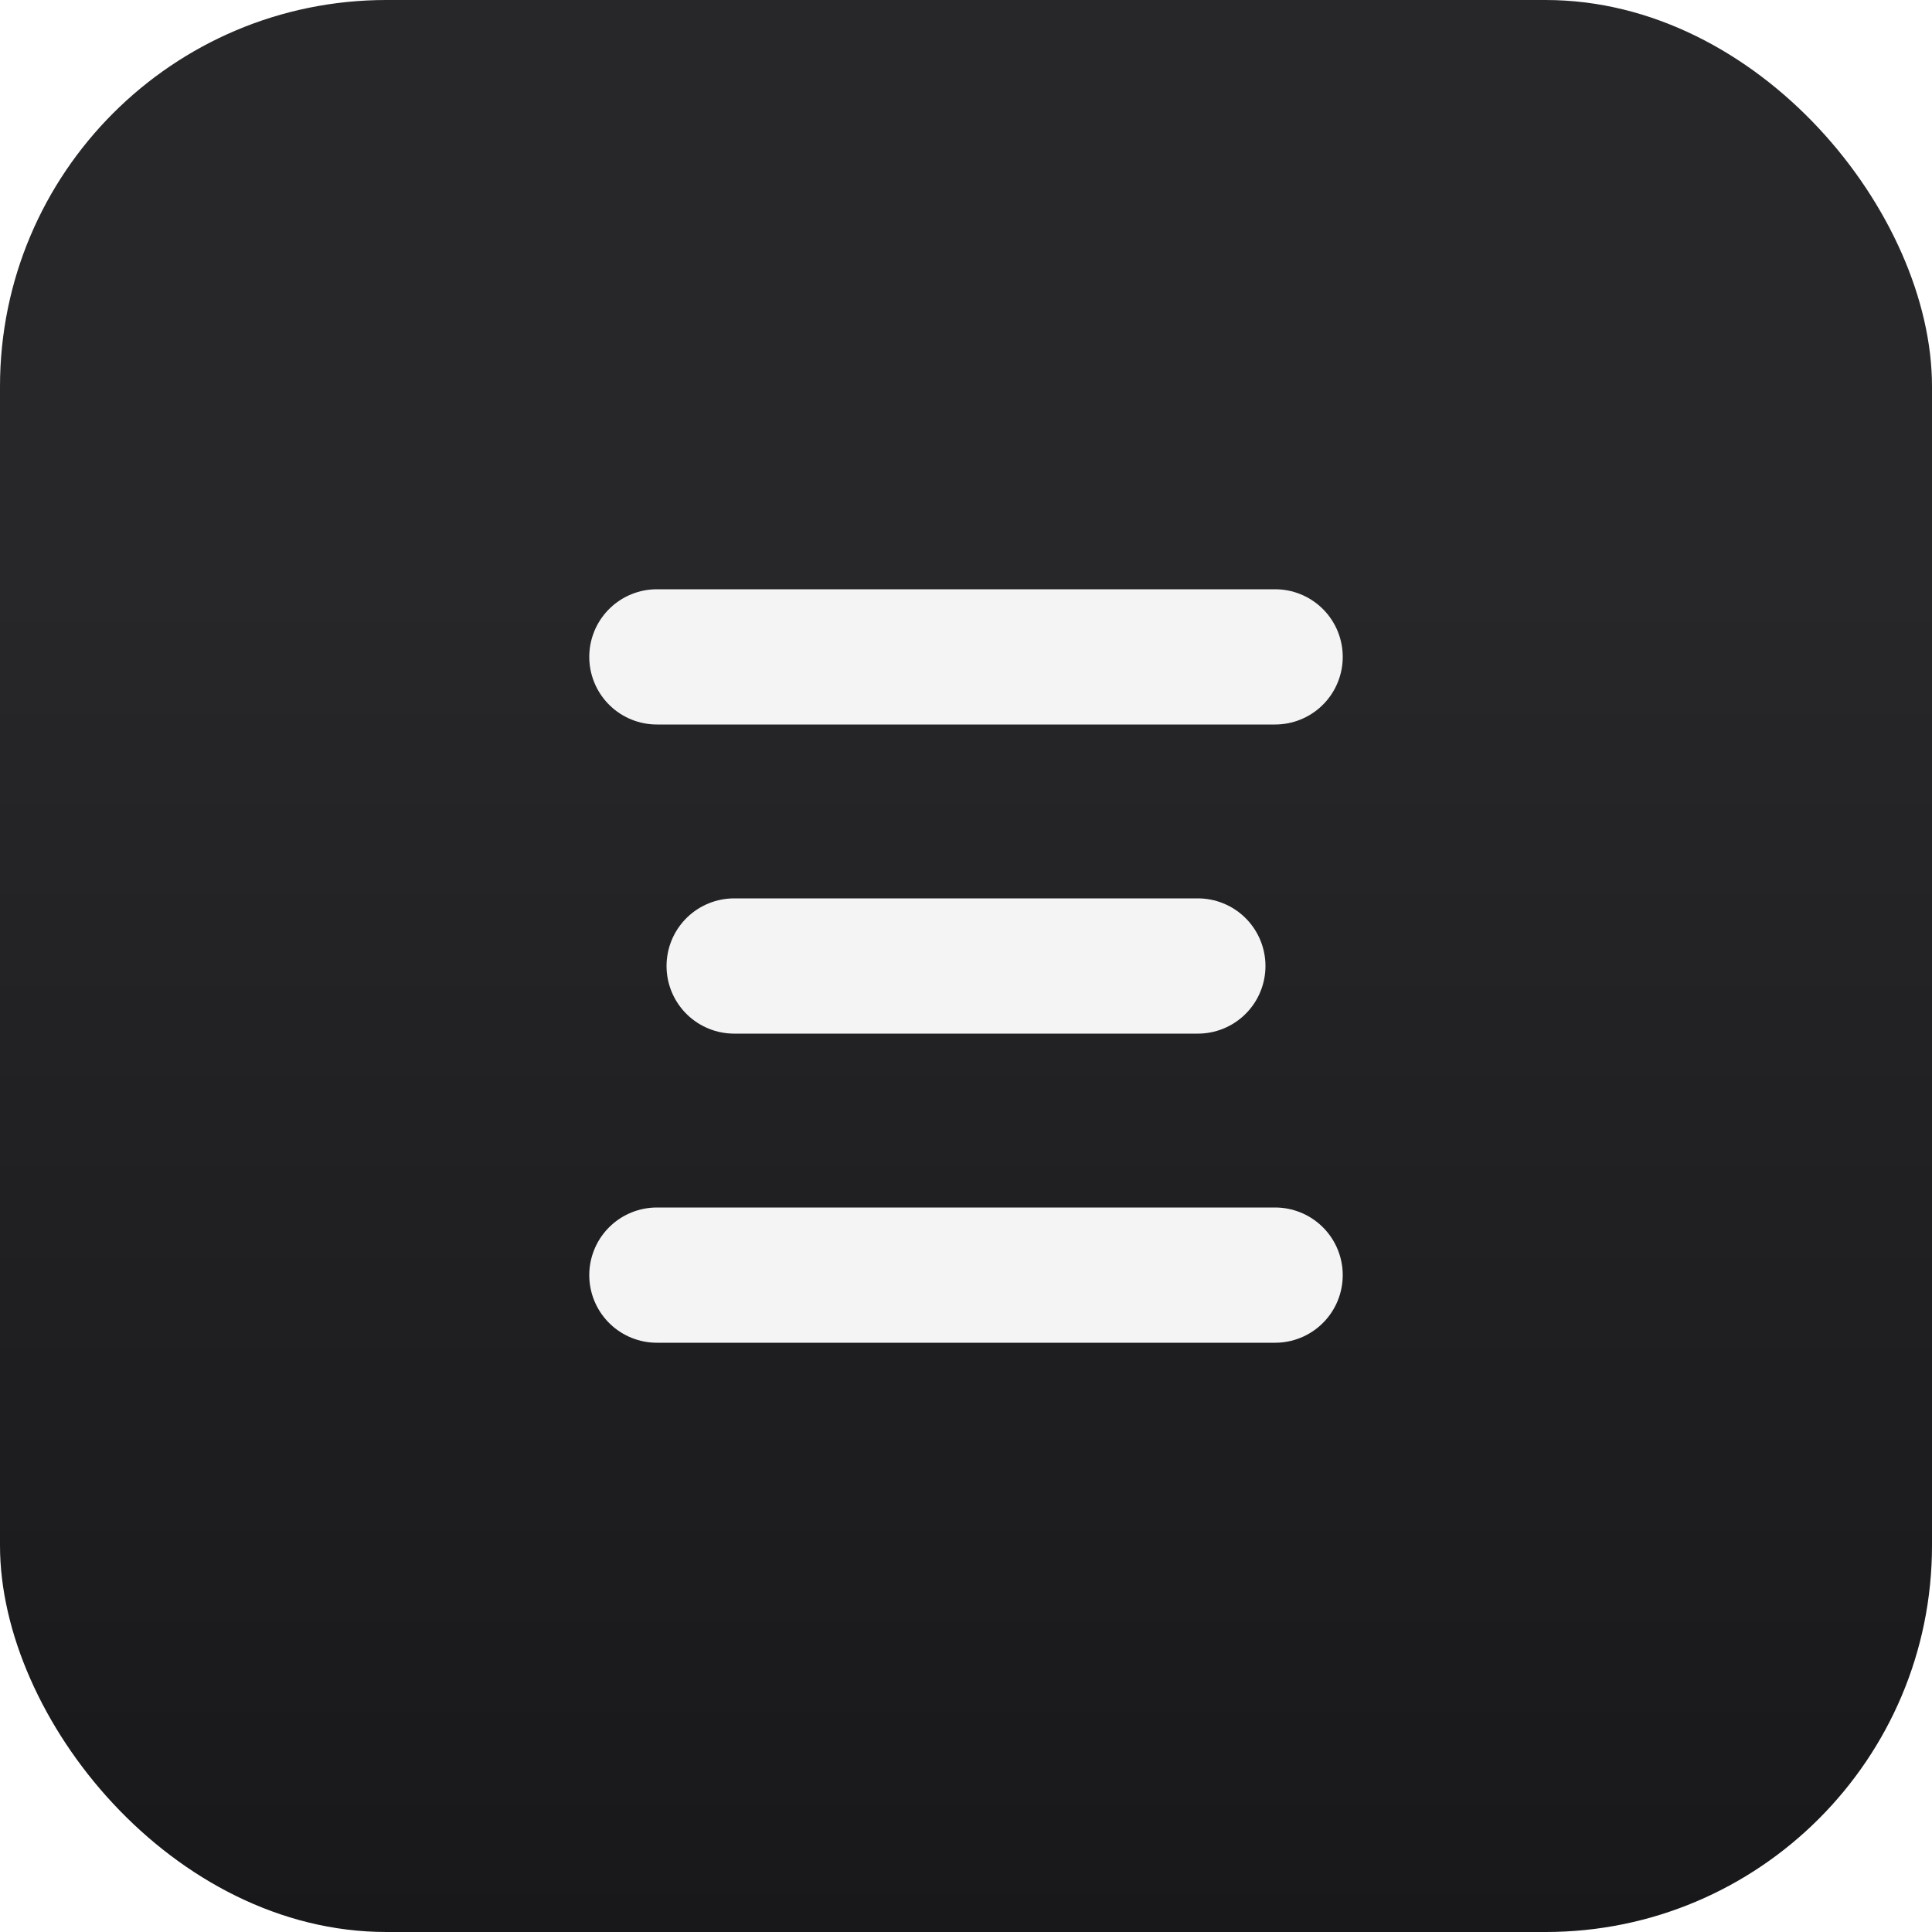 <svg xmlns="http://www.w3.org/2000/svg" width="500" height="500" viewBox="0 0 500 500">
    <defs>
        <linearGradient id="bgGradient" x1="50%" y1="100%" x2="50%" y2="30%">
            <stop offset="0%" stop-color="#18181b"/>
            <stop offset="100%" stop-color="#27272a"/>
        </linearGradient>
        <filter id="shadow" x="-50" y="-50" width="600" height="600" filterUnits="userSpaceOnUse">
            <feDropShadow dx="4" dy="4" stdDeviation="6" flood-color="black" flood-opacity="0.5"/>
        </filter>
    </defs>

    <rect width="500" height="500" rx="100" fill="url(#bgGradient)"/>

    <line x1="170" y1="170" x2="330" y2="170"
          stroke="#f4f4f5" stroke-width="35" stroke-linecap="round" filter="url(#shadow)"/>
    <line x1="190" y1="250" x2="310" y2="250"
          stroke="#f4f4f5" stroke-width="35" stroke-linecap="round" filter="url(#shadow)"/>
    <line x1="170" y1="330" x2="330" y2="330"
          stroke="#f4f4f5" stroke-width="35" stroke-linecap="round" filter="url(#shadow)"/>
</svg>